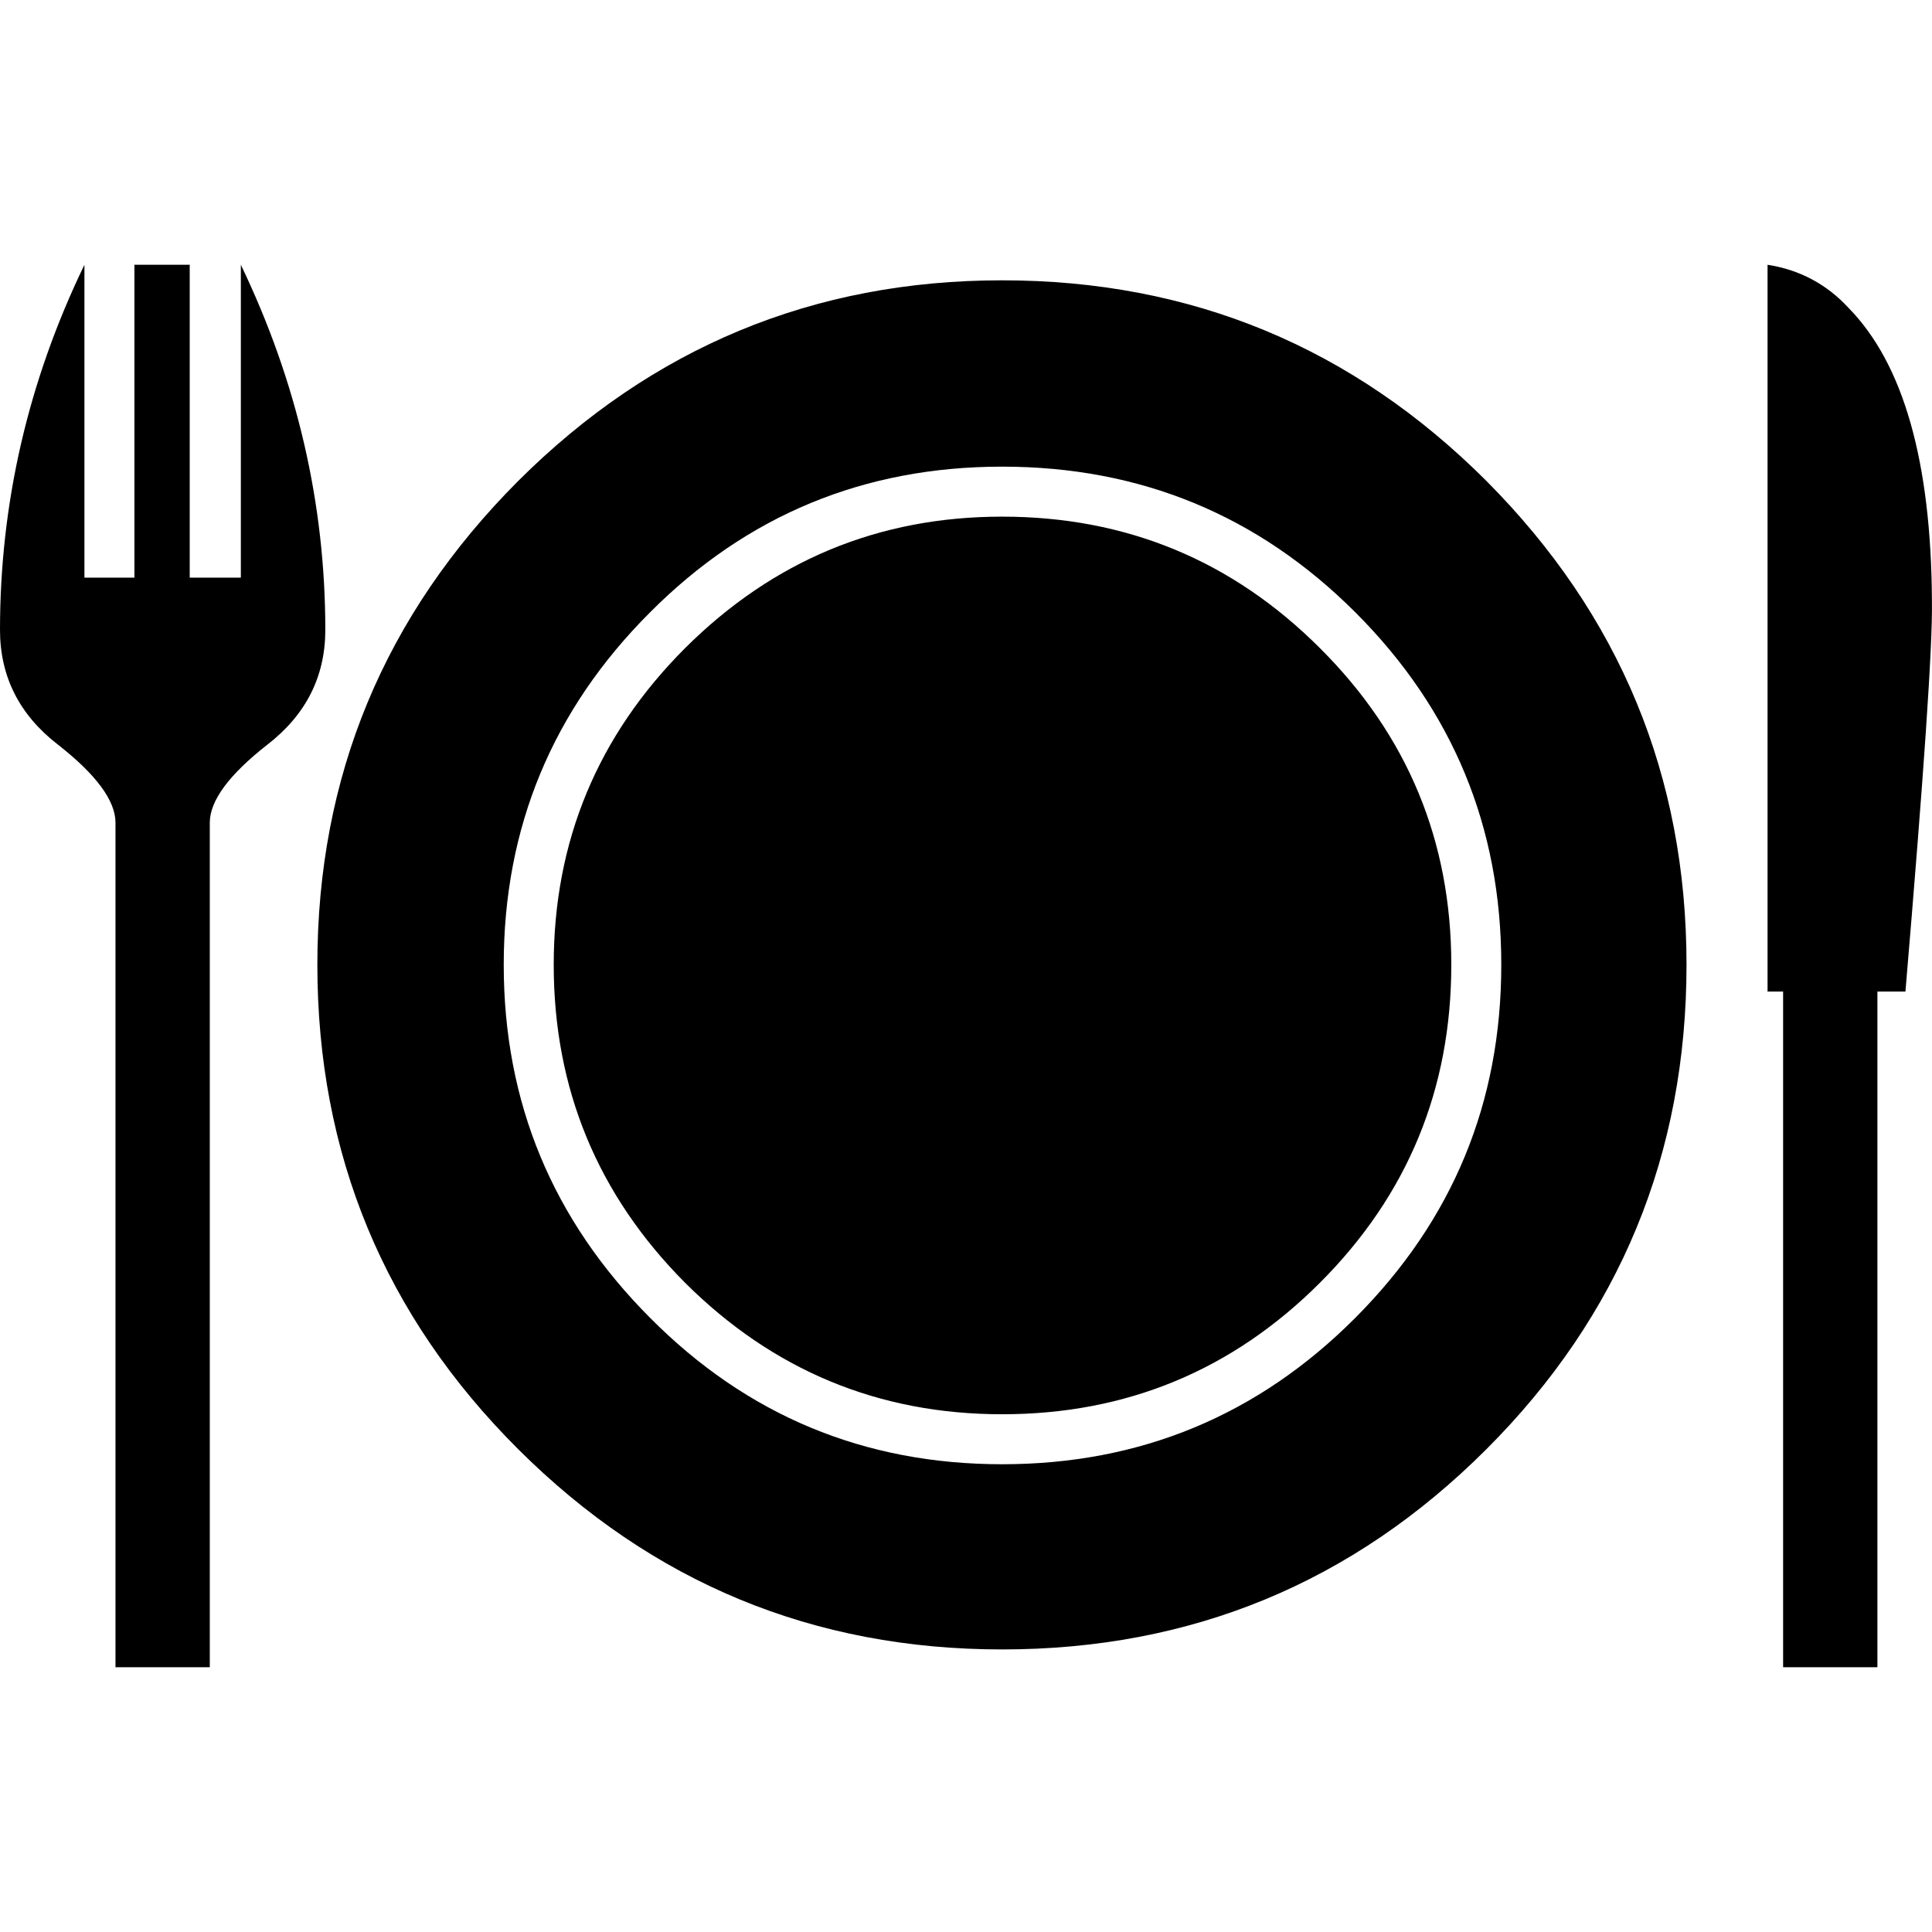 <?xml version="1.0" encoding="UTF-8"?> <svg xmlns="http://www.w3.org/2000/svg" width="64" height="64" shape-rendering="geometricPrecision" text-rendering="geometricPrecision" image-rendering="optimizeQuality" fill-rule="evenodd" clip-rule="evenodd" viewBox="0 0 640 640"><path d="M639.976 198.995c.26 15.06-2.752 58.1-8.776 129.474h-9.283v223.822h-31.24V328.469h-5.15V87.71c10.535 1.63 19.57 6.402 26.846 14.303 18.201 18.567 27.355 50.942 27.603 96.982zm-81.296 120.58c0 62.717-22.087 116.293-66.25 160.455-44.291 44.292-97.736 66.367-160.466 66.367-62.481 0-115.915-22.075-160.337-66.367-44.292-44.162-66.497-97.737-66.497-160.455 0-62.481 22.205-115.809 66.497-160.219 44.422-44.292 97.855-66.497 160.337-66.497 62.729 0 116.175 22.205 160.467 66.497 44.162 44.41 66.249 97.737 66.249 160.219zM107.765 208.656c0 15.437-6.39 28.11-19.193 38.02-12.674 9.91-19.075 18.567-19.075 25.843V552.29h-31.24V272.519c0-7.276-6.39-15.933-19.064-25.843C6.39 236.766 0 224.093 0 208.656c0-41.894 9.283-82.3 27.969-120.946v103.643h16.559V87.71h18.319v103.643h16.937V87.71c18.58 38.646 27.98 79.052 27.98 120.946zM497.32 319.575c0-45.544-16.052-84.438-48.296-116.683-32.245-32.245-71.269-48.308-117.06-48.308-45.674 0-84.568 16.063-116.671 48.308-32.245 32.245-48.426 71.139-48.426 116.683 0 45.65 16.181 84.544 48.426 116.919 32.103 32.363 70.997 48.556 116.67 48.556 45.793 0 84.817-16.193 117.06-48.556 32.245-32.374 48.297-71.269 48.297-116.919zm-16.56 0c0 41.138-14.421 76.265-43.536 105.379-28.984 28.973-64.11 43.536-105.26 43.536-40.903 0-75.911-14.563-105.002-43.536-28.984-29.114-43.536-64.24-43.536-105.379 0-40.902 14.552-75.91 43.536-104.895 29.091-28.973 64.1-43.536 105.001-43.536 41.15 0 76.277 14.563 105.261 43.536 29.115 28.985 43.536 63.993 43.536 104.895z"></path></svg> 